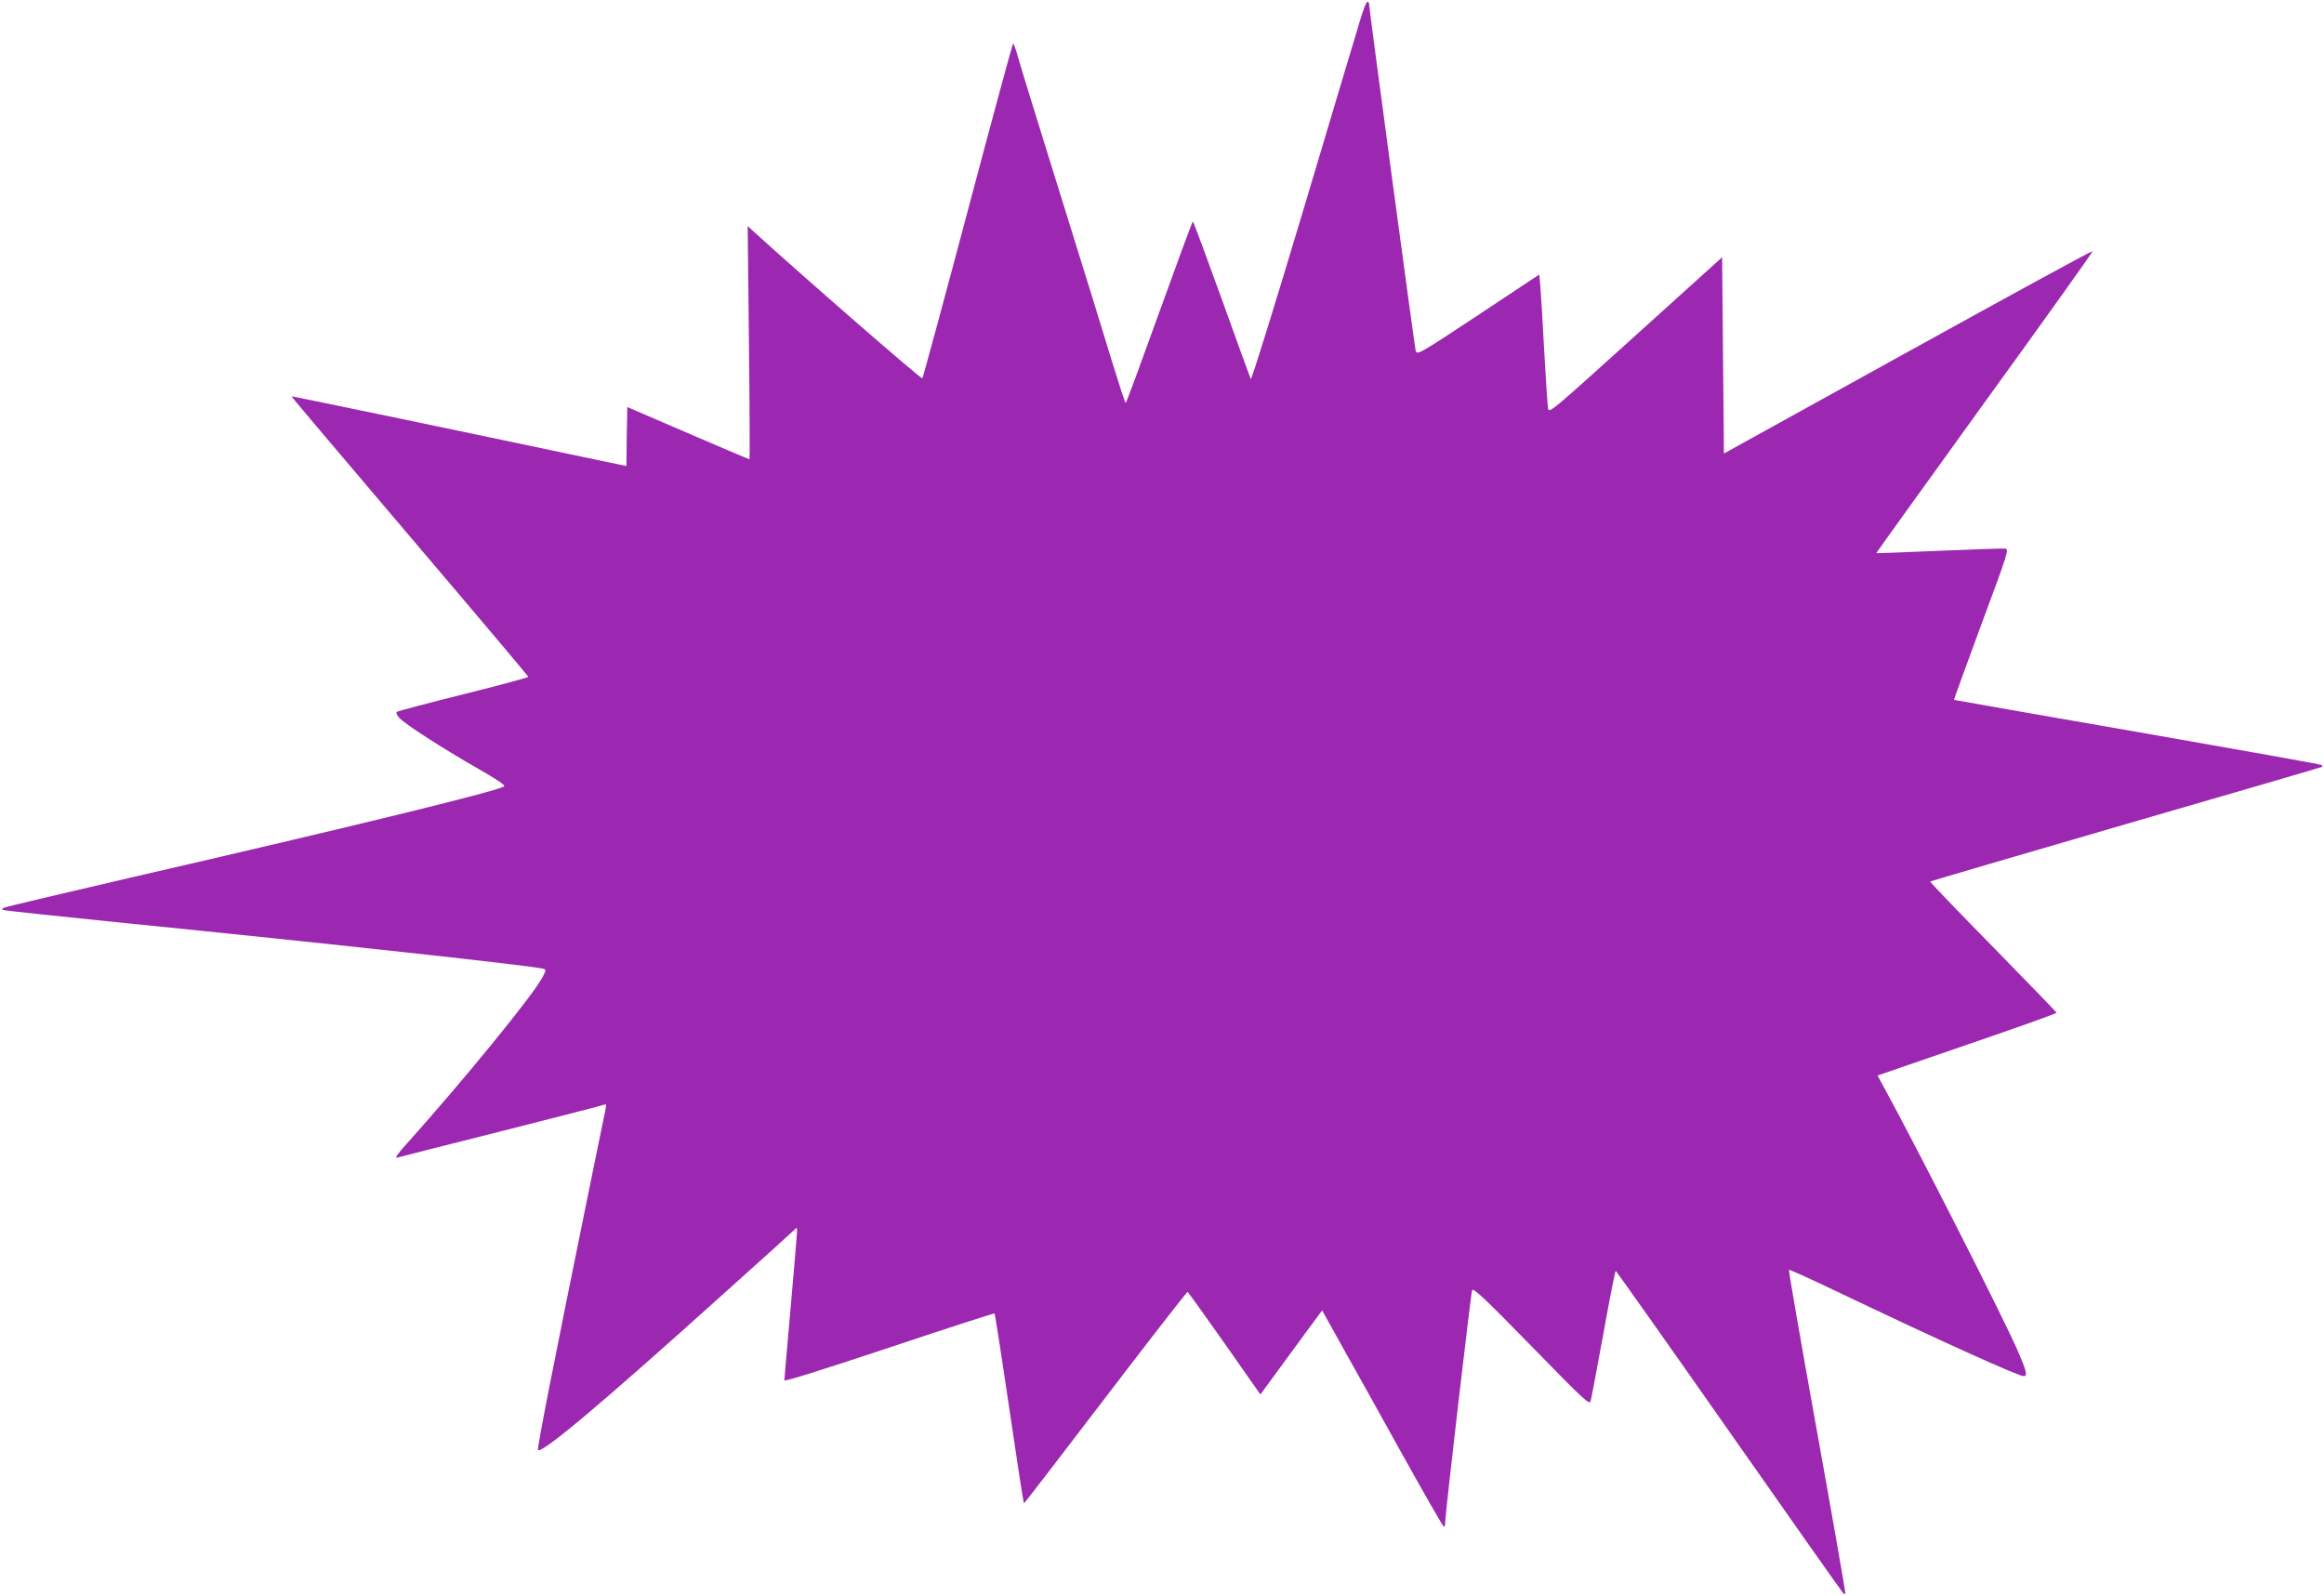 <?xml version="1.0" standalone="no"?>
<!DOCTYPE svg PUBLIC "-//W3C//DTD SVG 20010904//EN"
 "http://www.w3.org/TR/2001/REC-SVG-20010904/DTD/svg10.dtd">
<svg version="1.0" xmlns="http://www.w3.org/2000/svg"
 width="1280pt" height="879pt" viewBox="0 0 1280 879"
 preserveAspectRatio="xMidYMid meet">
<g transform="translate(0,879) scale(0.1,-0.1)"
fill="#9c27b0" stroke="none">
<path d="M7497 8698 c-14 -46 -155 -516 -313 -1046 -158 -529 -291 -957 -295
-950 -3 7 -76 205 -160 441 -85 235 -156 427 -159 427 -3 0 -86 -225 -185
-500 -99 -275 -182 -500 -185 -500 -3 0 -35 98 -72 218 -64 211 -104 340 -380
1227 -72 231 -138 446 -146 478 -9 31 -19 57 -22 57 -3 0 -115 -413 -249 -918
-134 -504 -247 -921 -251 -926 -6 -6 -674 576 -934 813 l-28 26 7 -642 c4
-354 5 -643 3 -643 -3 0 -155 65 -339 144 l-334 144 -3 -163 -2 -162 -163 34
c-843 178 -1681 352 -1682 350 -1 -1 292 -348 651 -770 360 -423 654 -772 654
-775 0 -4 -161 -47 -357 -96 -197 -49 -362 -93 -367 -97 -6 -5 0 -19 14 -34
33 -35 236 -166 428 -276 117 -67 158 -95 148 -101 -54 -30 -819 -217 -2056
-502 -371 -86 -684 -160 -695 -165 -16 -7 -17 -10 -5 -14 8 -3 312 -35 675
-72 1126 -113 2249 -236 2297 -251 17 -5 16 -8 -3 -45 -48 -95 -437 -571 -748
-918 -47 -51 -68 -82 -56 -78 11 3 272 70 580 147 308 78 564 144 569 147 4 3
5 -7 2 -23 -3 -16 -44 -216 -91 -444 -200 -981 -288 -1430 -282 -1437 22 -21
351 256 1047 883 190 170 353 318 363 328 16 17 17 16 17 -7 0 -13 -16 -200
-35 -416 -19 -215 -35 -397 -35 -404 0 -8 204 56 577 180 317 106 579 191 581
188 2 -2 39 -238 81 -524 42 -287 78 -521 81 -521 3 0 205 263 450 584 245
321 448 582 451 580 4 -2 95 -130 204 -284 l197 -281 79 108 c43 59 120 164
170 232 l91 123 113 -203 c63 -112 212 -380 332 -596 120 -216 221 -392 226
-393 4 0 7 12 7 28 0 45 141 1256 148 1275 6 15 65 -40 327 -308 296 -304 320
-325 326 -302 4 14 35 181 70 371 34 190 65 346 68 346 3 -1 285 -399 626
-886 341 -487 624 -888 628 -891 5 -3 10 -3 11 -2 2 2 -68 404 -156 892 -88
489 -158 891 -155 893 2 2 118 -50 258 -117 565 -270 1005 -469 1035 -469 23
0 16 28 -37 149 -89 201 -542 1092 -730 1437 l-38 70 494 170 c272 93 494 172
492 176 -1 3 -159 167 -351 363 -192 195 -347 357 -345 359 2 3 488 145 1079
317 591 171 1077 313 1079 315 2 2 2 7 -2 10 -3 4 -460 85 -1014 182 -554 96
-1009 176 -1011 177 -1 1 67 188 151 416 146 393 153 414 132 417 -12 2 -177
-4 -366 -12 -189 -8 -344 -14 -345 -13 -1 1 268 375 597 831 330 456 598 831
595 833 -3 3 -461 -247 -1018 -555 l-1013 -560 -5 540 -5 541 -477 -431 c-476
-430 -477 -431 -482 -399 -3 18 -12 160 -21 317 -8 157 -18 315 -21 351 l-6
67 -336 -223 c-333 -220 -337 -222 -345 -196 -6 22 -257 1888 -257 1913 0 4
-4 8 -9 8 -5 0 -20 -37 -34 -82z"/>
</g>
</svg>
